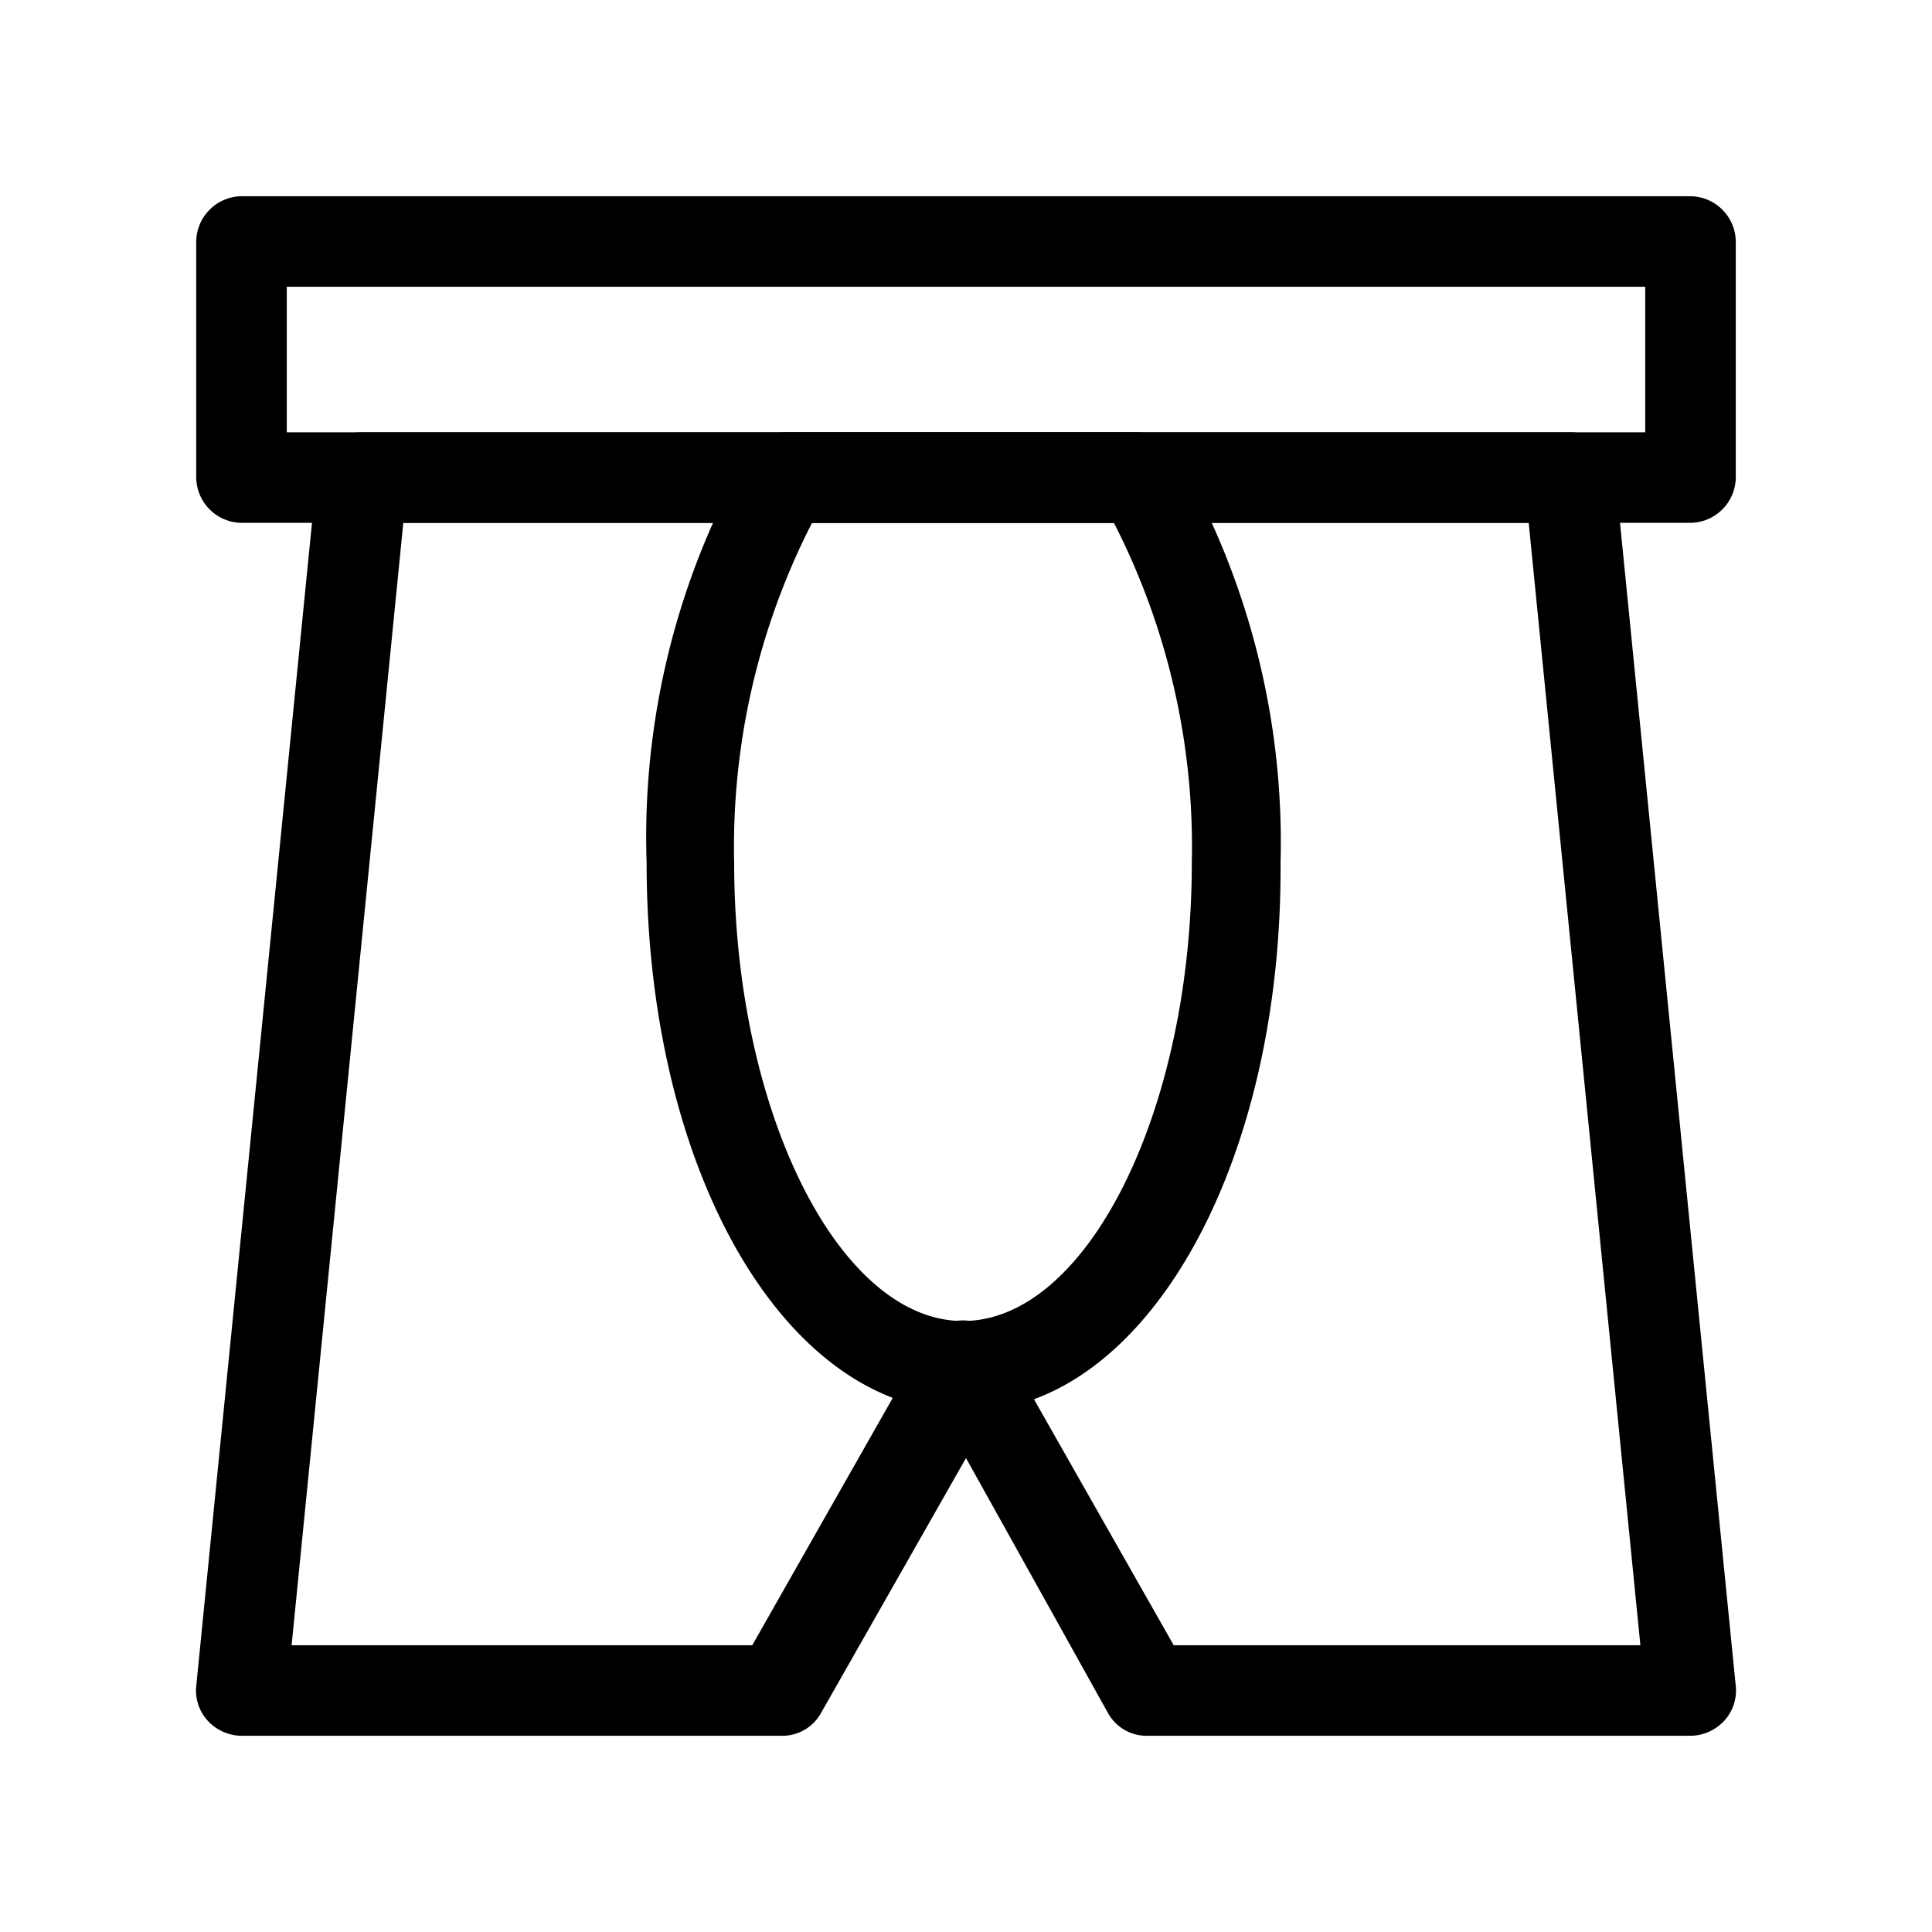 <?xml version="1.0" ?><!-- Uploaded to: SVG Repo, www.svgrepo.com, Generator: SVG Repo Mixer Tools -->
<svg fill="#000000" width="800px" height="800px" viewBox="0 0 32 32" id="Outline" xmlns="http://www.w3.org/2000/svg"><path d="M28,28.75H19a.73.73,0,0,1-.65-.38L16,24.15l-2.4,4.22a.73.73,0,0,1-.65.38H4a.77.77,0,0,1-.56-.25.74.74,0,0,1-.19-.57l2-20.1A.75.75,0,0,1,6,7.16H26a.75.75,0,0,1,.75.67l2,20.1a.74.74,0,0,1-.19.57A.77.77,0,0,1,28,28.75Zm-8.56-1.5h7.73L25.32,8.66H6.68L4.83,27.25h7.63l2.84-5a.75.75,0,0,1,.65-.38h0a.75.75,0,0,1,.65.38Z"/><path d="M16,23.38c-3,0-5.29-4-5.29-9.09A12.78,12.78,0,0,1,12.4,7.5.77.77,0,0,1,13,7.16h5.84a.77.77,0,0,1,.63.34,12.8,12.8,0,0,1,1.74,6.79C21.24,19.39,18.92,23.38,16,23.38ZM13.45,8.66a11.77,11.77,0,0,0-1.29,5.63c0,4.12,1.74,7.59,3.79,7.59s3.79-3.47,3.79-7.59a11.77,11.77,0,0,0-1.29-5.63Z"/><path d="M28,8.66H4a.76.76,0,0,1-.75-.75V4A.76.76,0,0,1,4,3.25H28a.76.76,0,0,1,.75.75V7.91A.76.76,0,0,1,28,8.66ZM4.75,7.16h22.5V4.75H4.75Z"/></svg>